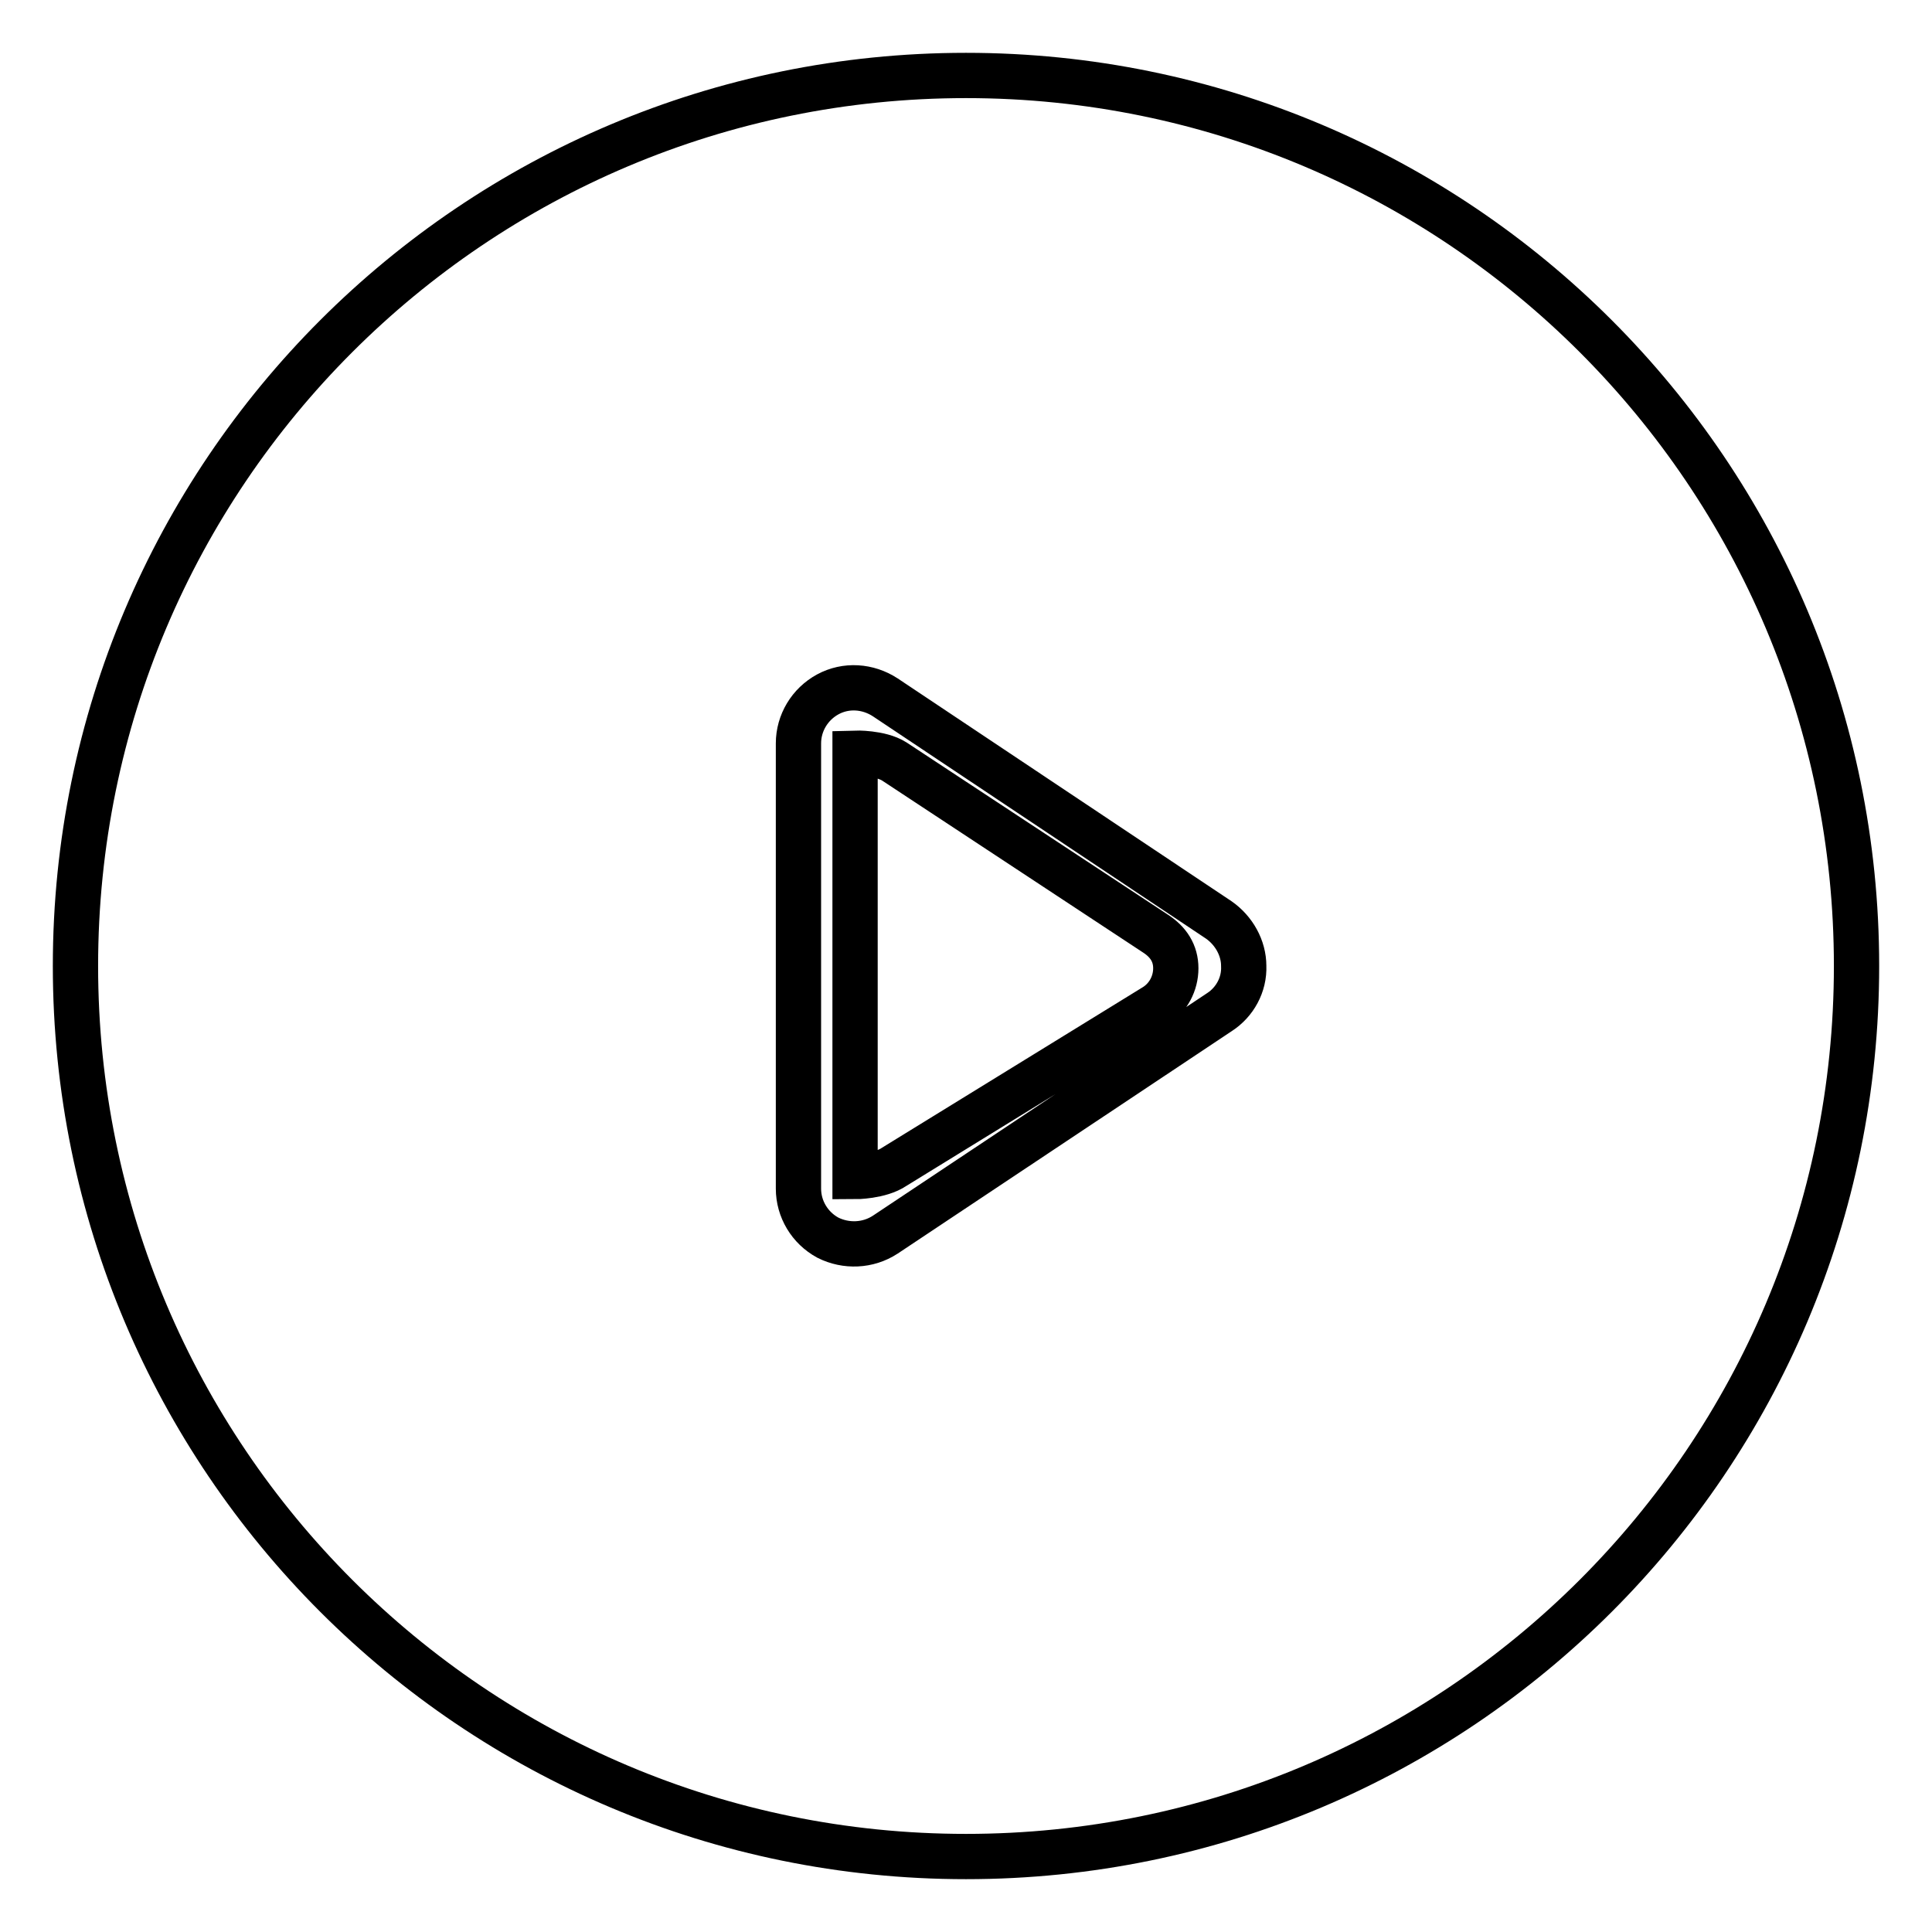 <?xml version="1.0" encoding="utf-8"?>
<!-- Svg Vector Icons : http://www.onlinewebfonts.com/icon -->
<!DOCTYPE svg PUBLIC "-//W3C//DTD SVG 1.1//EN" "http://www.w3.org/Graphics/SVG/1.1/DTD/svg11.dtd">
<svg version="1.1" xmlns="http://www.w3.org/2000/svg" xmlns:xlink="http://www.w3.org/1999/xlink" x="0px" y="0px" viewBox="0 0 256 256" enable-background="new 0 0 256 256" xml:space="preserve">
<g><g><g><g><g id="circle_18_"><g><path stroke-width="6" fill-opacity="0" stroke="#000000"  d="M153.1,123.7l-34.6-22.8c-1.9-1.2-5.2-1.1-5.2-1.1s0,3.9,0,6.1v44.3c0,2.2,0,5.7,0,5.7s3.3,0,5.2-1.3l34.6-21.3c1.7-1.1,2.7-3,2.7-5S154.8,124.8,153.1,123.7z M128,10C62.8,10,10,62.8,10,128c0,65.2,52.8,118,118,118c65.2,0,118-52.8,118-118C246,62.8,193.2,10,128,10z M161.6,134.1l-44.3,29.5c-2.3,1.5-5.2,1.6-7.6,0.4c-2.4-1.3-3.9-3.8-3.9-6.5V98.5c0-2.7,1.5-5.2,3.9-6.5c2.4-1.3,5.3-1.1,7.6,0.4l44.2,29.5c2,1.4,3.3,3.7,3.3,6.1C164.9,130.5,163.6,132.8,161.6,134.1z"/></g></g></g></g><g></g><g></g><g></g><g></g><g></g><g></g><g></g><g></g><g></g><g></g><g></g><g></g><g></g><g></g><g></g></g></g>
</svg>